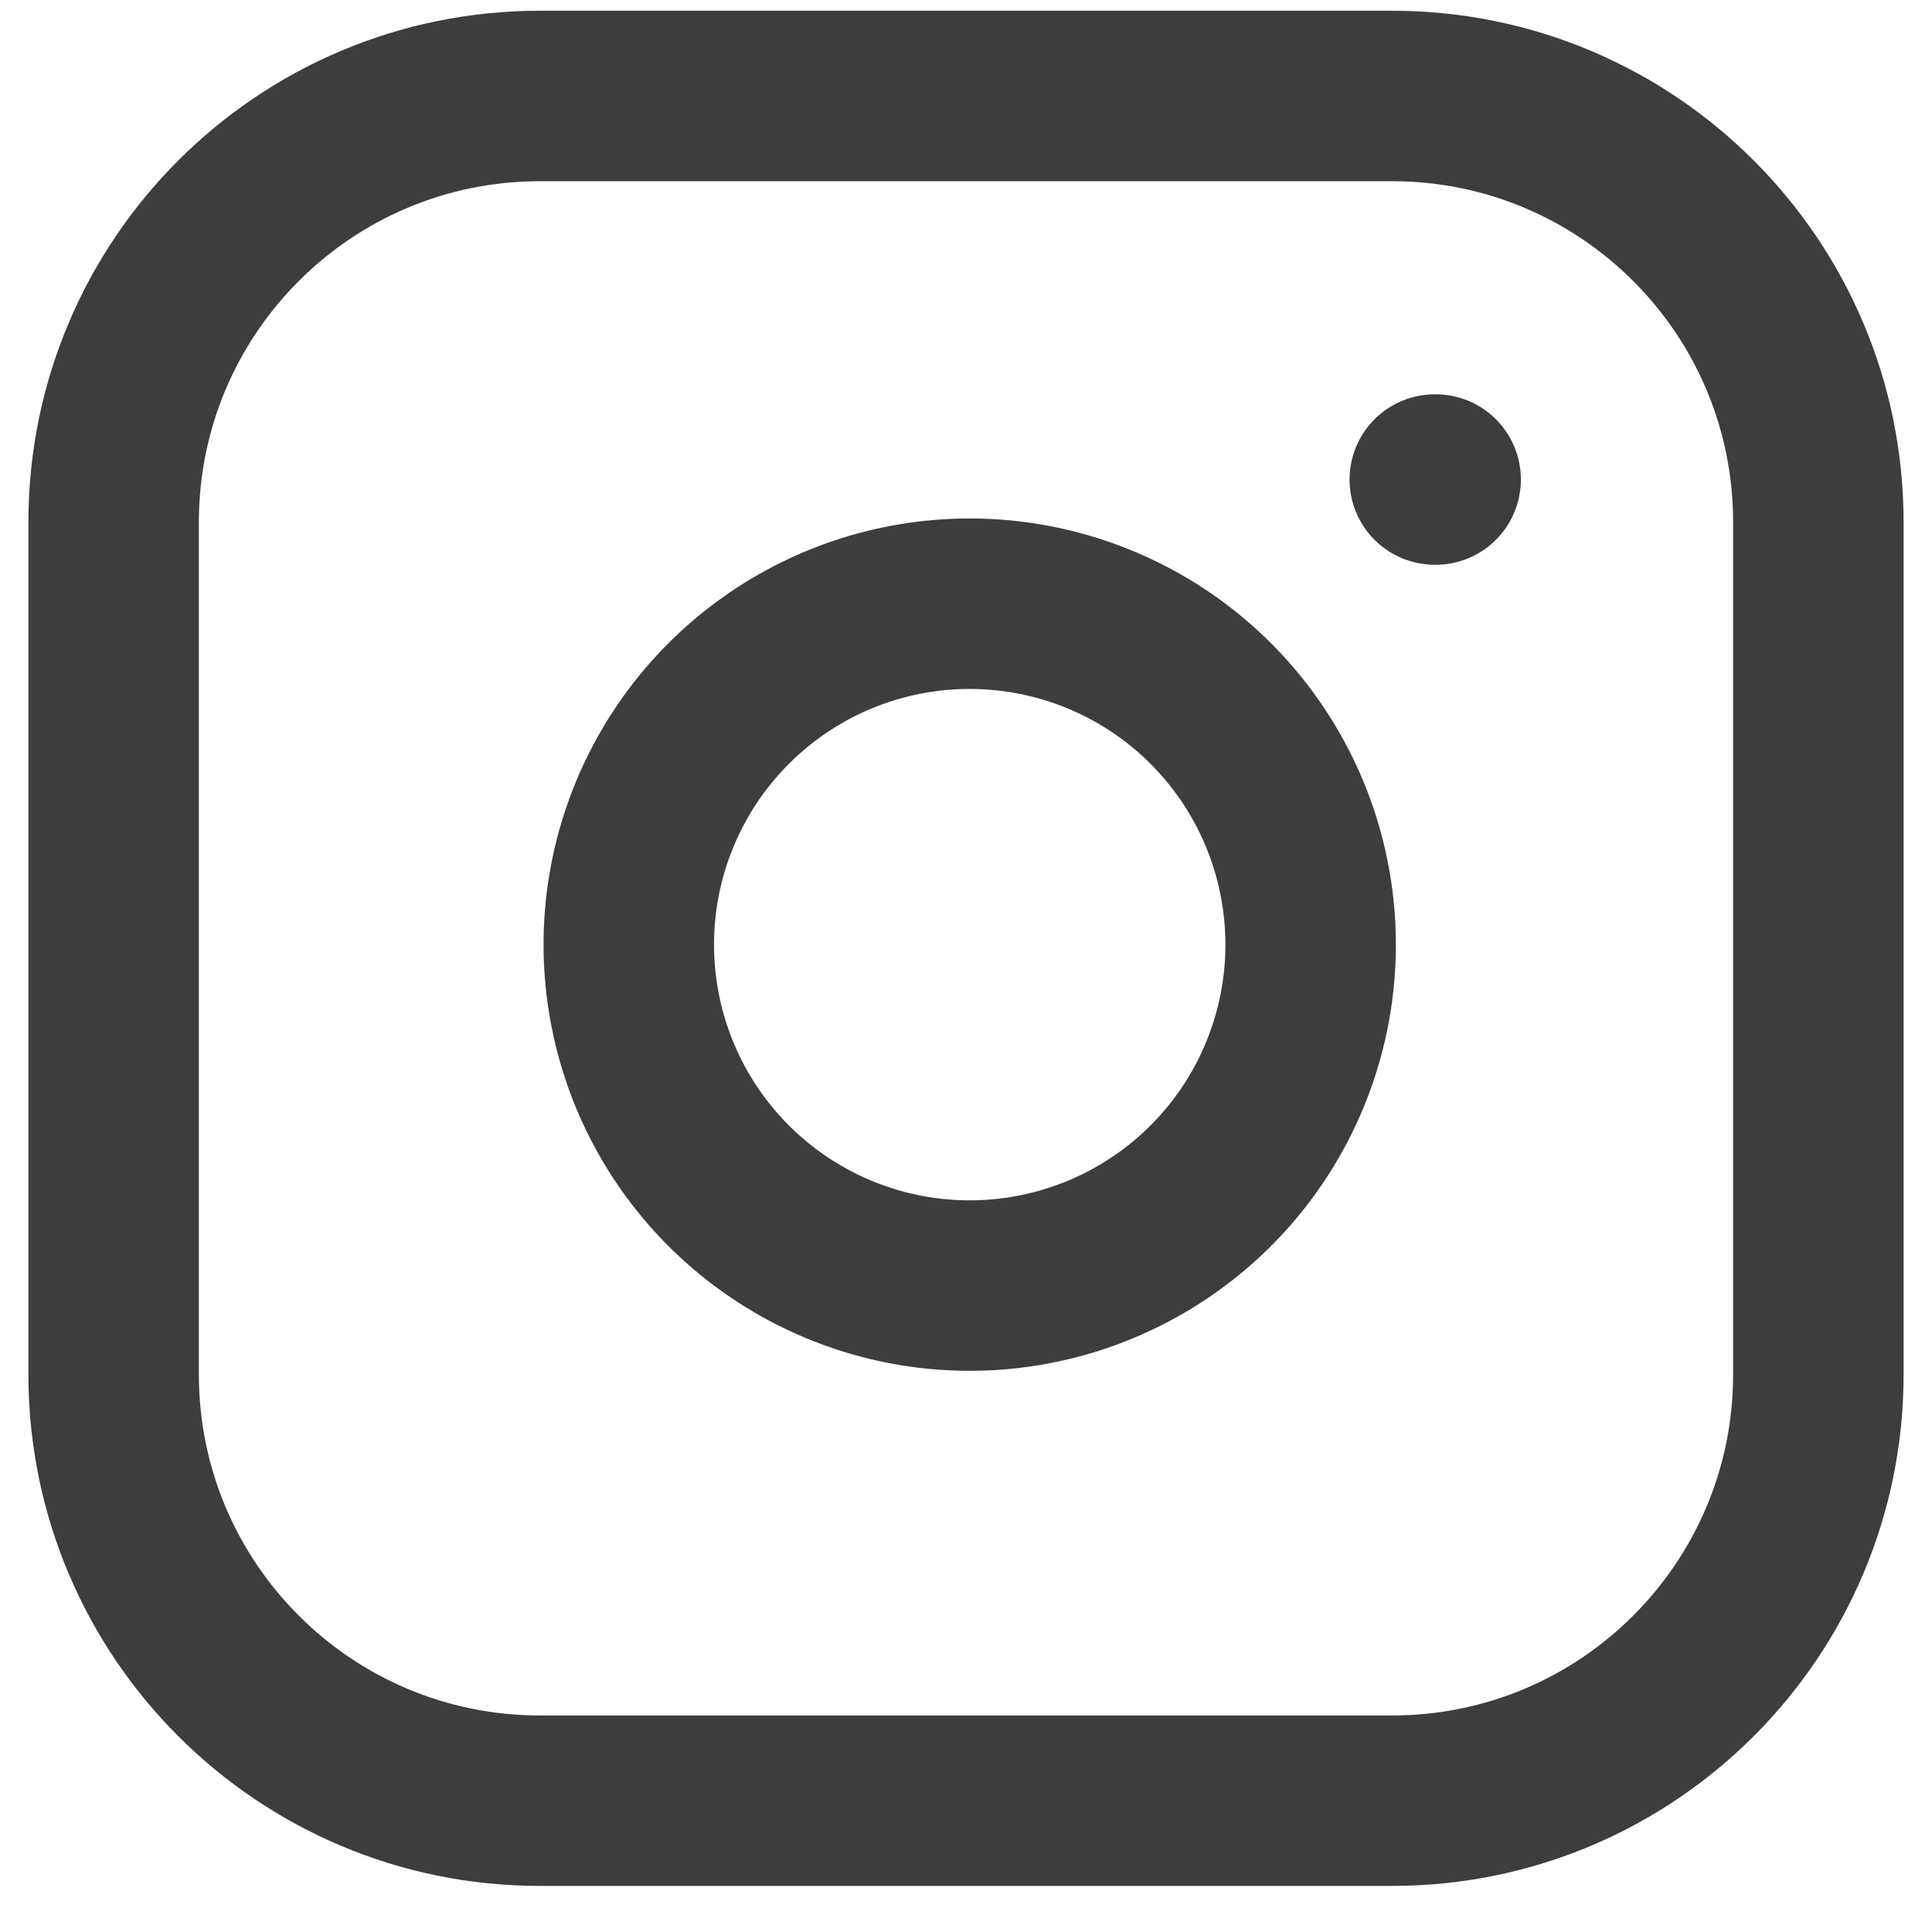 <svg width="34" height="34" viewBox="0 0 34 34" fill="none" xmlns="http://www.w3.org/2000/svg">
<path d="M24.5 1.689H9.5C5.358 1.689 2 5.047 2 9.189V24.189C2 28.331 5.358 31.689 9.5 31.689H24.5C28.642 31.689 32 28.331 32 24.189V9.189C32 5.047 28.642 1.689 24.5 1.689Z" stroke="#3D3D3D" stroke-width="3" stroke-linecap="round" stroke-linejoin="round"/>
<path d="M23 15.744C23.186 16.992 22.972 18.267 22.391 19.387C21.81 20.508 20.89 21.416 19.763 21.983C18.636 22.551 17.358 22.748 16.112 22.548C14.866 22.347 13.715 21.759 12.823 20.867C11.93 19.974 11.342 18.823 11.142 17.577C10.941 16.331 11.139 15.054 11.706 13.927C12.273 12.799 13.182 11.88 14.302 11.298C15.422 10.717 16.697 10.504 17.945 10.689C19.219 10.878 20.398 11.471 21.308 12.381C22.218 13.292 22.812 14.47 23 15.744Z" stroke="#3D3D3D" stroke-width="3" stroke-linecap="round" stroke-linejoin="round"/>
<path d="M25.25 8.439H25.265" stroke="#3D3D3D" stroke-width="3" stroke-linecap="round" stroke-linejoin="round"/>
</svg>
